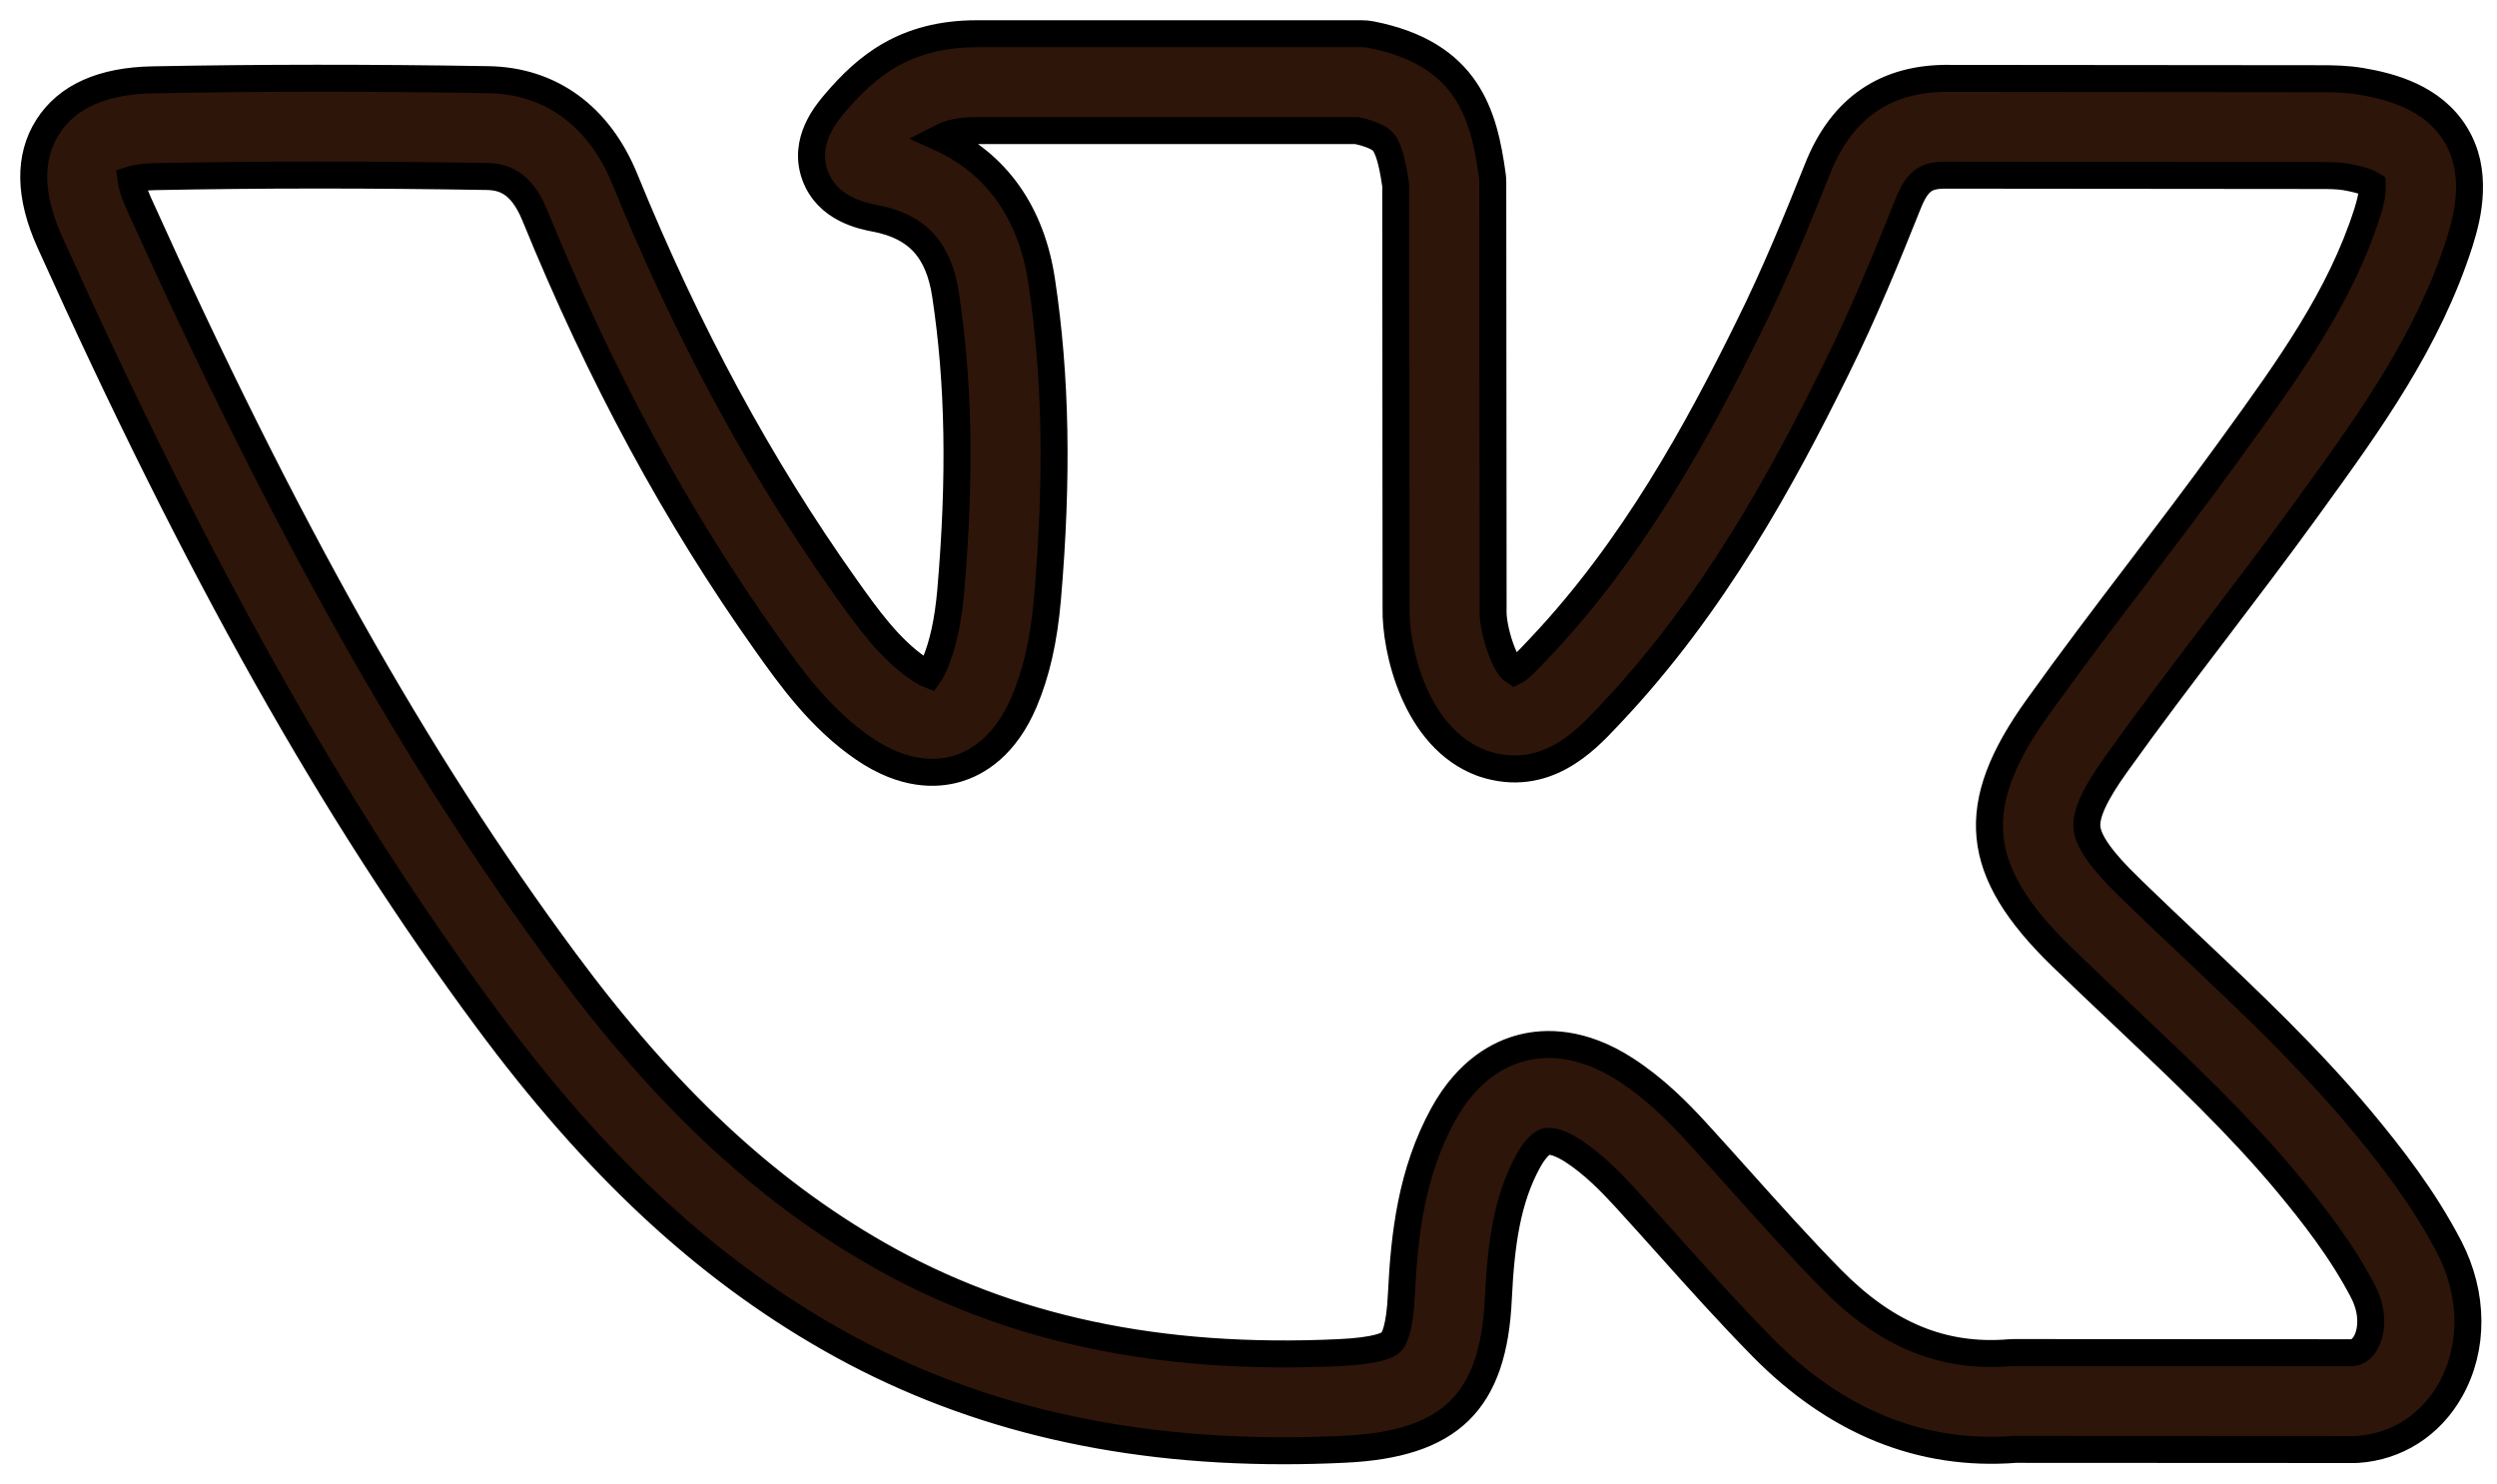 <svg width="74" height="44" viewBox="0 0 74 44" fill="none" xmlns="http://www.w3.org/2000/svg">
<mask id="path-1-outside-1_789_1101" maskUnits="userSpaceOnUse" x="0" y="0" width="74" height="44" fill="black">
<rect fill="white" width="74" height="44"/>
<path d="M69.98 33.209C68.41 31.331 66.636 29.655 64.92 28.034C64.317 27.464 63.694 26.875 63.093 26.29C63.093 26.29 63.093 26.289 63.093 26.289C62.285 25.503 61.889 24.945 61.848 24.533C61.807 24.128 62.085 23.527 62.723 22.638C63.677 21.302 64.695 19.963 65.679 18.669C66.553 17.518 67.458 16.328 68.325 15.132L68.519 14.863C70.21 12.528 71.959 10.113 72.896 7.17C73.163 6.327 73.441 5.078 72.771 3.982C72.101 2.886 70.857 2.561 69.981 2.412C69.553 2.339 69.147 2.333 68.769 2.333L57.8 2.323C55.903 2.291 54.587 3.188 53.87 4.989C53.296 6.428 52.618 8.095 51.833 9.676C50.331 12.729 48.422 16.245 45.655 19.175L45.532 19.305C45.344 19.506 45.036 19.834 44.878 19.909C44.578 19.721 44.233 18.647 44.248 18.084C44.249 18.07 44.249 18.056 44.249 18.042L44.239 5.396C44.239 5.332 44.235 5.267 44.226 5.204C43.98 3.399 43.5 1.591 40.638 1.027C40.546 1.009 40.453 1 40.36 1H28.949C26.802 1 25.666 1.981 24.756 3.044C24.492 3.354 23.792 4.177 24.149 5.184C24.51 6.202 25.585 6.405 25.938 6.472C27.182 6.707 27.825 7.409 28.024 8.749C28.418 11.354 28.466 14.14 28.176 17.514C28.095 18.42 27.945 19.108 27.702 19.681C27.635 19.839 27.576 19.937 27.535 19.995C27.469 19.969 27.367 19.918 27.226 19.821C26.352 19.225 25.693 18.297 25.056 17.401C22.513 13.818 20.373 9.86 18.514 5.301C17.749 3.432 16.31 2.389 14.465 2.361C10.95 2.303 7.7 2.305 4.531 2.366C3.036 2.392 1.988 2.861 1.415 3.761C0.841 4.663 0.862 5.813 1.478 7.179C5.876 16.937 9.87 24.036 14.427 30.196C17.635 34.533 20.865 37.544 24.591 39.671C28.506 41.905 32.921 43 38.043 43C38.625 43 39.218 42.986 39.818 42.957C42.978 42.814 44.264 41.56 44.404 38.489C44.483 36.866 44.664 35.551 45.292 34.409C45.468 34.09 45.666 33.875 45.822 33.836C45.988 33.795 46.283 33.896 46.611 34.108C47.209 34.496 47.725 35.022 48.149 35.484C48.579 35.953 49.013 36.438 49.433 36.907C50.328 37.906 51.252 38.938 52.221 39.922C54.413 42.151 56.939 43.173 59.733 42.959L69.772 42.964C69.772 42.964 69.773 42.964 69.773 42.964C69.805 42.964 69.837 42.963 69.868 42.961C71.026 42.884 72.028 42.244 72.615 41.206C73.323 39.955 73.313 38.37 72.586 36.966C71.828 35.506 70.845 34.249 69.98 33.209ZM70.111 39.795C69.973 40.039 69.802 40.084 69.714 40.095L59.677 40.09C59.676 40.09 59.676 40.09 59.676 40.09C59.636 40.09 59.597 40.092 59.557 40.095C57.58 40.259 55.899 39.566 54.274 37.913C53.352 36.976 52.45 35.969 51.577 34.995C51.152 34.521 50.713 34.03 50.271 33.548C49.724 32.951 49.047 32.266 48.177 31.702C46.875 30.859 45.796 30.884 45.12 31.054C44.451 31.222 43.501 31.702 42.771 33.03C41.826 34.749 41.617 36.603 41.532 38.355C41.483 39.426 41.302 39.709 41.226 39.781C41.126 39.876 40.794 40.041 39.686 40.092C34.36 40.342 29.89 39.39 26.019 37.181C22.652 35.258 19.704 32.498 16.741 28.493C12.31 22.503 8.412 15.567 4.101 6.004C3.945 5.657 3.896 5.441 3.882 5.325C3.992 5.289 4.207 5.242 4.584 5.235C7.721 5.174 10.937 5.173 14.42 5.231C14.897 5.238 15.44 5.38 15.851 6.384C17.793 11.148 20.037 15.294 22.71 19.06C23.42 20.059 24.303 21.303 25.601 22.189C26.791 23.002 27.756 22.963 28.356 22.788C28.957 22.612 29.79 22.124 30.352 20.797C30.714 19.943 30.933 18.98 31.041 17.764C31.351 14.155 31.296 11.155 30.869 8.326C30.567 6.298 29.518 4.834 27.865 4.086C28.159 3.933 28.489 3.87 28.949 3.87H40.211C40.844 4.011 40.97 4.178 41.013 4.235C41.195 4.477 41.3 5.05 41.364 5.497L41.373 18.027C41.348 19.228 41.933 21.892 43.925 22.622C43.941 22.628 43.958 22.634 43.974 22.639C45.788 23.231 46.988 21.953 47.632 21.267L47.747 21.145C50.777 17.936 52.818 14.186 54.413 10.946C55.244 9.273 55.947 7.542 56.543 6.05C56.84 5.302 57.111 5.178 57.758 5.192C57.767 5.192 57.776 5.192 57.785 5.192L68.769 5.202C69.024 5.202 69.291 5.205 69.498 5.24C70.021 5.329 70.237 5.438 70.308 5.482C70.315 5.566 70.313 5.805 70.155 6.304C69.358 8.806 67.819 10.932 66.189 13.183L65.994 13.452C65.147 14.621 64.252 15.798 63.388 16.936C62.391 18.247 61.361 19.602 60.384 20.97C58.295 23.878 58.479 25.807 61.085 28.344C61.701 28.944 62.333 29.54 62.943 30.117C64.675 31.754 66.311 33.299 67.77 35.044C68.534 35.963 69.401 37.067 70.032 38.284C70.361 38.92 70.281 39.496 70.111 39.795Z"/>
</mask>
<path d="M69.98 33.209C68.41 31.331 66.636 29.655 64.92 28.034C64.317 27.464 63.694 26.875 63.093 26.29C63.093 26.29 63.093 26.289 63.093 26.289C62.285 25.503 61.889 24.945 61.848 24.533C61.807 24.128 62.085 23.527 62.723 22.638C63.677 21.302 64.695 19.963 65.679 18.669C66.553 17.518 67.458 16.328 68.325 15.132L68.519 14.863C70.21 12.528 71.959 10.113 72.896 7.17C73.163 6.327 73.441 5.078 72.771 3.982C72.101 2.886 70.857 2.561 69.981 2.412C69.553 2.339 69.147 2.333 68.769 2.333L57.8 2.323C55.903 2.291 54.587 3.188 53.87 4.989C53.296 6.428 52.618 8.095 51.833 9.676C50.331 12.729 48.422 16.245 45.655 19.175L45.532 19.305C45.344 19.506 45.036 19.834 44.878 19.909C44.578 19.721 44.233 18.647 44.248 18.084C44.249 18.07 44.249 18.056 44.249 18.042L44.239 5.396C44.239 5.332 44.235 5.267 44.226 5.204C43.98 3.399 43.5 1.591 40.638 1.027C40.546 1.009 40.453 1 40.36 1H28.949C26.802 1 25.666 1.981 24.756 3.044C24.492 3.354 23.792 4.177 24.149 5.184C24.51 6.202 25.585 6.405 25.938 6.472C27.182 6.707 27.825 7.409 28.024 8.749C28.418 11.354 28.466 14.14 28.176 17.514C28.095 18.42 27.945 19.108 27.702 19.681C27.635 19.839 27.576 19.937 27.535 19.995C27.469 19.969 27.367 19.918 27.226 19.821C26.352 19.225 25.693 18.297 25.056 17.401C22.513 13.818 20.373 9.86 18.514 5.301C17.749 3.432 16.31 2.389 14.465 2.361C10.95 2.303 7.7 2.305 4.531 2.366C3.036 2.392 1.988 2.861 1.415 3.761C0.841 4.663 0.862 5.813 1.478 7.179C5.876 16.937 9.87 24.036 14.427 30.196C17.635 34.533 20.865 37.544 24.591 39.671C28.506 41.905 32.921 43 38.043 43C38.625 43 39.218 42.986 39.818 42.957C42.978 42.814 44.264 41.56 44.404 38.489C44.483 36.866 44.664 35.551 45.292 34.409C45.468 34.09 45.666 33.875 45.822 33.836C45.988 33.795 46.283 33.896 46.611 34.108C47.209 34.496 47.725 35.022 48.149 35.484C48.579 35.953 49.013 36.438 49.433 36.907C50.328 37.906 51.252 38.938 52.221 39.922C54.413 42.151 56.939 43.173 59.733 42.959L69.772 42.964C69.772 42.964 69.773 42.964 69.773 42.964C69.805 42.964 69.837 42.963 69.868 42.961C71.026 42.884 72.028 42.244 72.615 41.206C73.323 39.955 73.313 38.37 72.586 36.966C71.828 35.506 70.845 34.249 69.98 33.209ZM70.111 39.795C69.973 40.039 69.802 40.084 69.714 40.095L59.677 40.09C59.676 40.09 59.676 40.09 59.676 40.09C59.636 40.09 59.597 40.092 59.557 40.095C57.58 40.259 55.899 39.566 54.274 37.913C53.352 36.976 52.45 35.969 51.577 34.995C51.152 34.521 50.713 34.03 50.271 33.548C49.724 32.951 49.047 32.266 48.177 31.702C46.875 30.859 45.796 30.884 45.12 31.054C44.451 31.222 43.501 31.702 42.771 33.03C41.826 34.749 41.617 36.603 41.532 38.355C41.483 39.426 41.302 39.709 41.226 39.781C41.126 39.876 40.794 40.041 39.686 40.092C34.36 40.342 29.89 39.39 26.019 37.181C22.652 35.258 19.704 32.498 16.741 28.493C12.31 22.503 8.412 15.567 4.101 6.004C3.945 5.657 3.896 5.441 3.882 5.325C3.992 5.289 4.207 5.242 4.584 5.235C7.721 5.174 10.937 5.173 14.42 5.231C14.897 5.238 15.44 5.38 15.851 6.384C17.793 11.148 20.037 15.294 22.71 19.06C23.42 20.059 24.303 21.303 25.601 22.189C26.791 23.002 27.756 22.963 28.356 22.788C28.957 22.612 29.79 22.124 30.352 20.797C30.714 19.943 30.933 18.98 31.041 17.764C31.351 14.155 31.296 11.155 30.869 8.326C30.567 6.298 29.518 4.834 27.865 4.086C28.159 3.933 28.489 3.87 28.949 3.87H40.211C40.844 4.011 40.97 4.178 41.013 4.235C41.195 4.477 41.3 5.05 41.364 5.497L41.373 18.027C41.348 19.228 41.933 21.892 43.925 22.622C43.941 22.628 43.958 22.634 43.974 22.639C45.788 23.231 46.988 21.953 47.632 21.267L47.747 21.145C50.777 17.936 52.818 14.186 54.413 10.946C55.244 9.273 55.947 7.542 56.543 6.05C56.84 5.302 57.111 5.178 57.758 5.192C57.767 5.192 57.776 5.192 57.785 5.192L68.769 5.202C69.024 5.202 69.291 5.205 69.498 5.24C70.021 5.329 70.237 5.438 70.308 5.482C70.315 5.566 70.313 5.805 70.155 6.304C69.358 8.806 67.819 10.932 66.189 13.183L65.994 13.452C65.147 14.621 64.252 15.798 63.388 16.936C62.391 18.247 61.361 19.602 60.384 20.97C58.295 23.878 58.479 25.807 61.085 28.344C61.701 28.944 62.333 29.54 62.943 30.117C64.675 31.754 66.311 33.299 67.77 35.044C68.534 35.963 69.401 37.067 70.032 38.284C70.361 38.92 70.281 39.496 70.111 39.795Z" fill="#2E1509"/>
<path d="M69.98 33.209C68.41 31.331 66.636 29.655 64.92 28.034C64.317 27.464 63.694 26.875 63.093 26.29C63.093 26.29 63.093 26.289 63.093 26.289C62.285 25.503 61.889 24.945 61.848 24.533C61.807 24.128 62.085 23.527 62.723 22.638C63.677 21.302 64.695 19.963 65.679 18.669C66.553 17.518 67.458 16.328 68.325 15.132L68.519 14.863C70.21 12.528 71.959 10.113 72.896 7.17C73.163 6.327 73.441 5.078 72.771 3.982C72.101 2.886 70.857 2.561 69.981 2.412C69.553 2.339 69.147 2.333 68.769 2.333L57.8 2.323C55.903 2.291 54.587 3.188 53.87 4.989C53.296 6.428 52.618 8.095 51.833 9.676C50.331 12.729 48.422 16.245 45.655 19.175L45.532 19.305C45.344 19.506 45.036 19.834 44.878 19.909C44.578 19.721 44.233 18.647 44.248 18.084C44.249 18.07 44.249 18.056 44.249 18.042L44.239 5.396C44.239 5.332 44.235 5.267 44.226 5.204C43.98 3.399 43.5 1.591 40.638 1.027C40.546 1.009 40.453 1 40.36 1H28.949C26.802 1 25.666 1.981 24.756 3.044C24.492 3.354 23.792 4.177 24.149 5.184C24.51 6.202 25.585 6.405 25.938 6.472C27.182 6.707 27.825 7.409 28.024 8.749C28.418 11.354 28.466 14.14 28.176 17.514C28.095 18.42 27.945 19.108 27.702 19.681C27.635 19.839 27.576 19.937 27.535 19.995C27.469 19.969 27.367 19.918 27.226 19.821C26.352 19.225 25.693 18.297 25.056 17.401C22.513 13.818 20.373 9.86 18.514 5.301C17.749 3.432 16.31 2.389 14.465 2.361C10.95 2.303 7.7 2.305 4.531 2.366C3.036 2.392 1.988 2.861 1.415 3.761C0.841 4.663 0.862 5.813 1.478 7.179C5.876 16.937 9.87 24.036 14.427 30.196C17.635 34.533 20.865 37.544 24.591 39.671C28.506 41.905 32.921 43 38.043 43C38.625 43 39.218 42.986 39.818 42.957C42.978 42.814 44.264 41.56 44.404 38.489C44.483 36.866 44.664 35.551 45.292 34.409C45.468 34.09 45.666 33.875 45.822 33.836C45.988 33.795 46.283 33.896 46.611 34.108C47.209 34.496 47.725 35.022 48.149 35.484C48.579 35.953 49.013 36.438 49.433 36.907C50.328 37.906 51.252 38.938 52.221 39.922C54.413 42.151 56.939 43.173 59.733 42.959L69.772 42.964C69.772 42.964 69.773 42.964 69.773 42.964C69.805 42.964 69.837 42.963 69.868 42.961C71.026 42.884 72.028 42.244 72.615 41.206C73.323 39.955 73.313 38.37 72.586 36.966C71.828 35.506 70.845 34.249 69.98 33.209ZM70.111 39.795C69.973 40.039 69.802 40.084 69.714 40.095L59.677 40.09C59.676 40.09 59.676 40.09 59.676 40.09C59.636 40.09 59.597 40.092 59.557 40.095C57.58 40.259 55.899 39.566 54.274 37.913C53.352 36.976 52.45 35.969 51.577 34.995C51.152 34.521 50.713 34.03 50.271 33.548C49.724 32.951 49.047 32.266 48.177 31.702C46.875 30.859 45.796 30.884 45.12 31.054C44.451 31.222 43.501 31.702 42.771 33.03C41.826 34.749 41.617 36.603 41.532 38.355C41.483 39.426 41.302 39.709 41.226 39.781C41.126 39.876 40.794 40.041 39.686 40.092C34.36 40.342 29.89 39.39 26.019 37.181C22.652 35.258 19.704 32.498 16.741 28.493C12.31 22.503 8.412 15.567 4.101 6.004C3.945 5.657 3.896 5.441 3.882 5.325C3.992 5.289 4.207 5.242 4.584 5.235C7.721 5.174 10.937 5.173 14.42 5.231C14.897 5.238 15.44 5.38 15.851 6.384C17.793 11.148 20.037 15.294 22.71 19.06C23.42 20.059 24.303 21.303 25.601 22.189C26.791 23.002 27.756 22.963 28.356 22.788C28.957 22.612 29.79 22.124 30.352 20.797C30.714 19.943 30.933 18.98 31.041 17.764C31.351 14.155 31.296 11.155 30.869 8.326C30.567 6.298 29.518 4.834 27.865 4.086C28.159 3.933 28.489 3.87 28.949 3.87H40.211C40.844 4.011 40.97 4.178 41.013 4.235C41.195 4.477 41.3 5.05 41.364 5.497L41.373 18.027C41.348 19.228 41.933 21.892 43.925 22.622C43.941 22.628 43.958 22.634 43.974 22.639C45.788 23.231 46.988 21.953 47.632 21.267L47.747 21.145C50.777 17.936 52.818 14.186 54.413 10.946C55.244 9.273 55.947 7.542 56.543 6.05C56.84 5.302 57.111 5.178 57.758 5.192C57.767 5.192 57.776 5.192 57.785 5.192L68.769 5.202C69.024 5.202 69.291 5.205 69.498 5.24C70.021 5.329 70.237 5.438 70.308 5.482C70.315 5.566 70.313 5.805 70.155 6.304C69.358 8.806 67.819 10.932 66.189 13.183L65.994 13.452C65.147 14.621 64.252 15.798 63.388 16.936C62.391 18.247 61.361 19.602 60.384 20.97C58.295 23.878 58.479 25.807 61.085 28.344C61.701 28.944 62.333 29.54 62.943 30.117C64.675 31.754 66.311 33.299 67.77 35.044C68.534 35.963 69.401 37.067 70.032 38.284C70.361 38.92 70.281 39.496 70.111 39.795Z" stroke="black" stroke-width="0.8" mask="url(#path-1-outside-1_789_1101)"/>
</svg>
